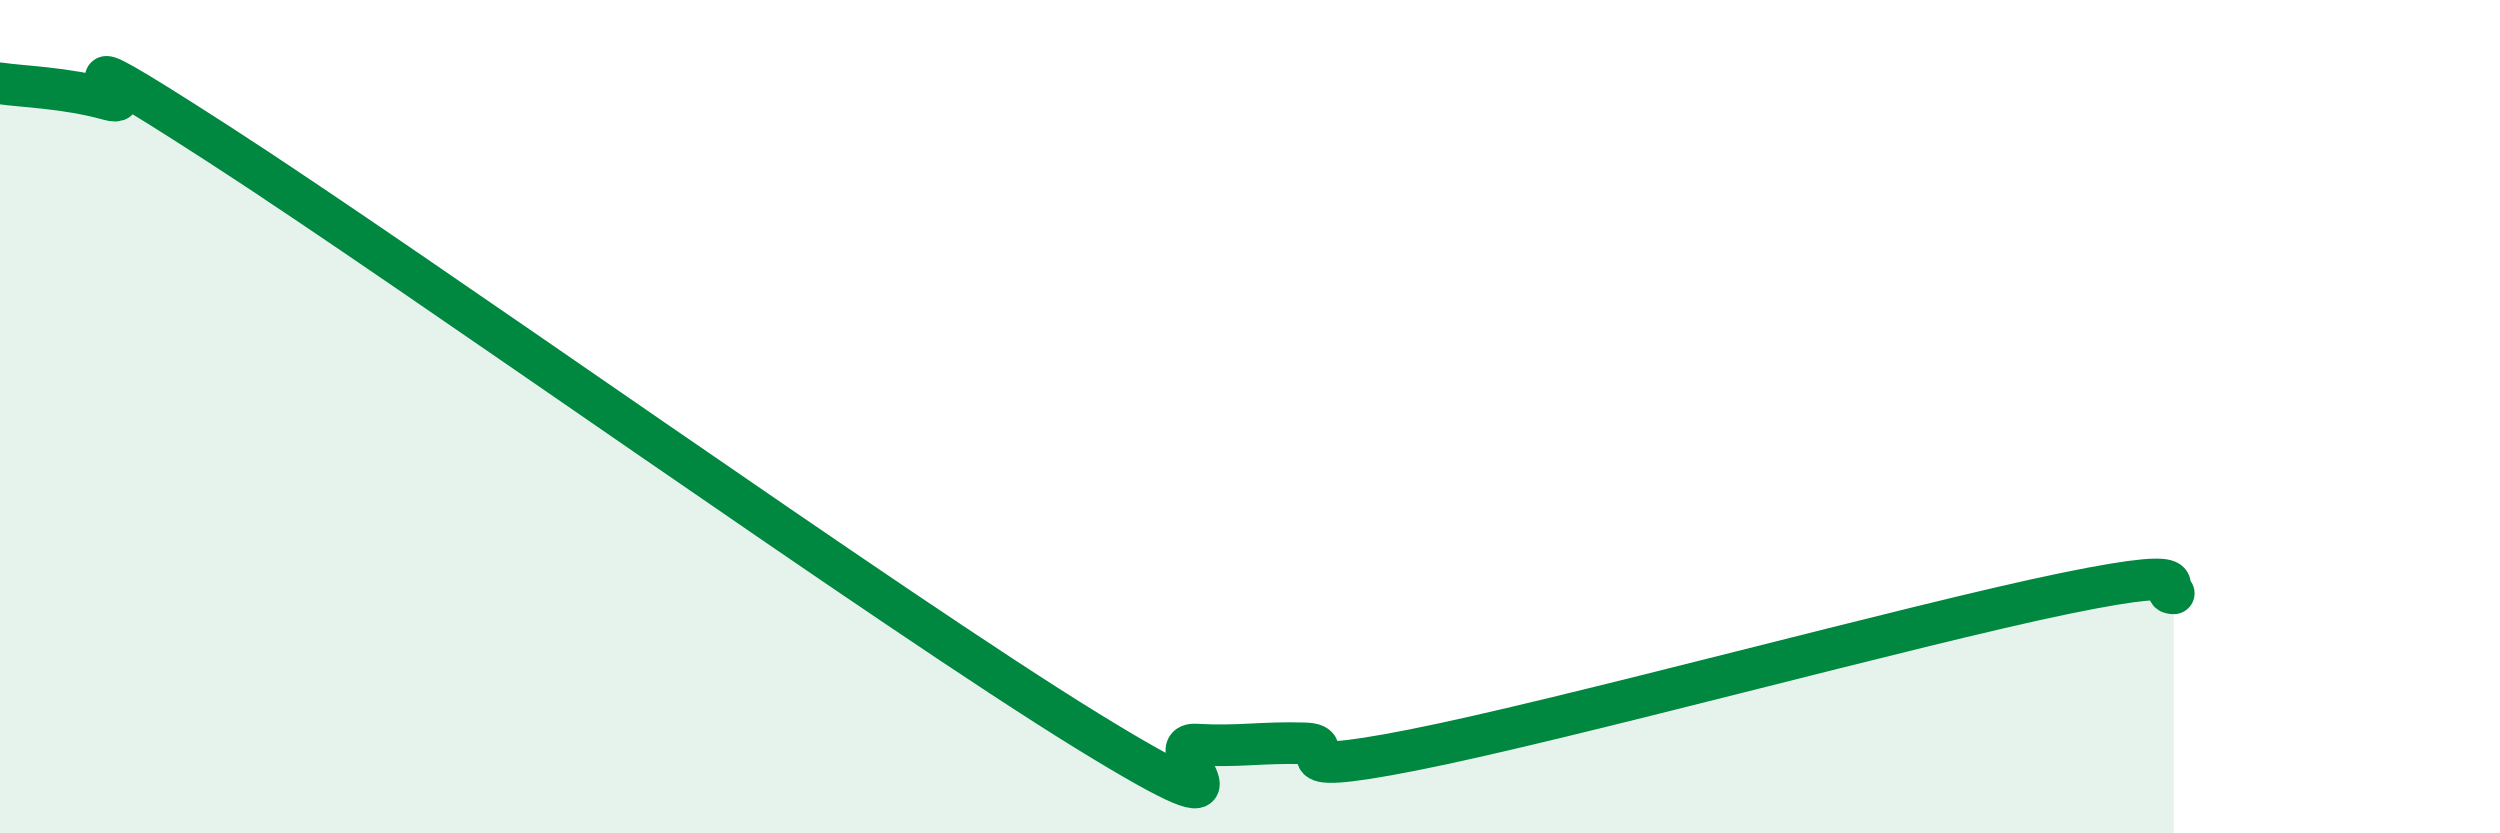 
    <svg width="60" height="20" viewBox="0 0 60 20" xmlns="http://www.w3.org/2000/svg">
      <path
        d="M 0,2 C 0.52,2.08 1.57,2.1 2.61,2.39 C 3.65,2.68 0.52,0.41 5.22,3.44 C 9.92,6.47 21.39,14.65 26.09,17.54 C 30.79,20.43 27.66,17.81 28.7,17.87 C 29.74,17.93 30.26,17.81 31.3,17.84 C 32.34,17.87 30.26,18.72 33.91,18 C 37.56,17.28 45.92,14.99 49.57,14.24 C 53.22,13.49 51.65,14.24 52.17,14.24L52.17 20L0 20Z"
        fill="#008740"
        opacity="0.1"
        stroke-linecap="round"
        stroke-linejoin="round"
      />
      <path
        d="M 0,2 C 0.52,2.08 1.57,2.1 2.61,2.39 C 3.65,2.68 0.52,0.41 5.22,3.44 C 9.92,6.47 21.39,14.65 26.09,17.54 C 30.79,20.43 27.66,17.81 28.7,17.87 C 29.74,17.93 30.26,17.81 31.3,17.84 C 32.34,17.87 30.26,18.72 33.91,18 C 37.56,17.28 45.92,14.99 49.57,14.24 C 53.22,13.49 51.65,14.24 52.17,14.24"
        stroke="#008740"
        stroke-width="1"
        fill="none"
        stroke-linecap="round"
        stroke-linejoin="round"
      />
    </svg>
  
